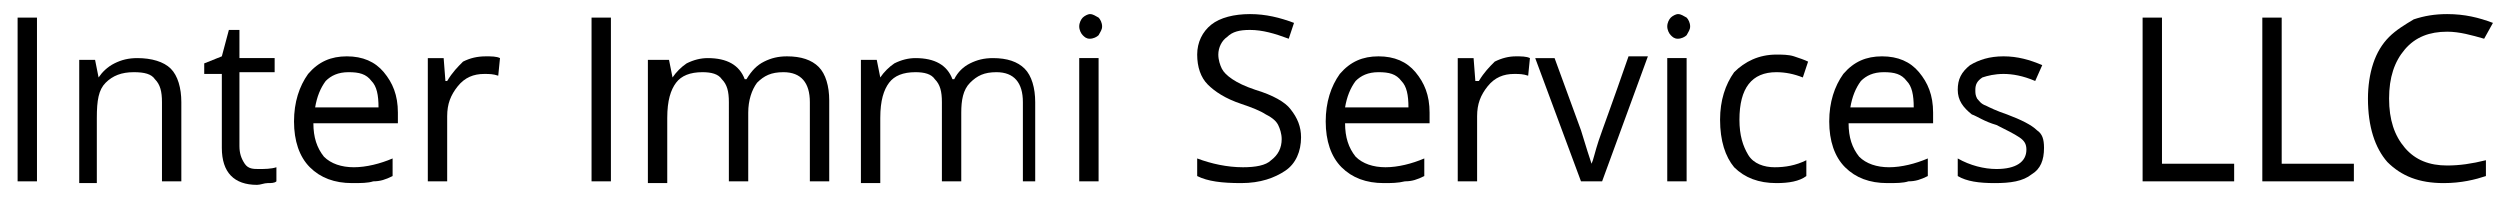 <?xml version="1.0" encoding="utf-8"?>
<!-- Generator: Adobe Illustrator 21.1.0, SVG Export Plug-In . SVG Version: 6.00 Build 0)  -->
<svg version="1.1" baseProfile="tiny" id="Capa_1" xmlns="http://www.w3.org/2000/svg" xmlns:xlink="http://www.w3.org/1999/xlink"
	 x="0px" y="0px" viewBox="0 0 142 12" xml:space="preserve">
<g>
	<g>
		<g>
			<path d="M2.1,10.3H1V1h1.1V10.3z"/>
			<path d="M10.3,10.3H9.2V5.8c0-0.6-0.1-1-0.4-1.3C8.6,4.2,8.2,4.1,7.6,4.1C6.9,4.1,6.4,4.3,6,4.7s-0.5,1-0.5,2v3.7H4.5v-7h0.9
				l0.2,1h0c0.2-0.3,0.5-0.6,0.9-0.8c0.4-0.2,0.8-0.3,1.3-0.3c0.8,0,1.5,0.2,1.9,0.6c0.4,0.4,0.6,1.1,0.6,1.9V10.3z"/>
			<path d="M13.6,8.3c0,0.4,0.1,0.7,0.3,1s0.5,0.3,0.8,0.3c0.3,0,0.7,0,1-0.1v0.8c-0.1,0.1-0.3,0.1-0.5,0.1c-0.2,0-0.4,0.1-0.6,0.1
				c-1.3,0-2-0.7-2-2.1V4.2h-1V3.6l1-0.4L13,1.7h0.6v1.6h2v0.8h-2V8.3z"/>
			<path d="M20,10.4c-1,0-1.8-0.3-2.4-0.9C17,8.9,16.7,8,16.7,6.9s0.3-2,0.8-2.7c0.6-0.7,1.3-1,2.2-1c0.9,0,1.6,0.3,2.1,0.9
				c0.5,0.6,0.8,1.3,0.8,2.3V7h-4.8c0,0.8,0.2,1.4,0.6,1.9c0.4,0.4,1,0.6,1.7,0.6s1.5-0.2,2.2-0.5V10c-0.4,0.2-0.7,0.3-1.1,0.3
				C20.9,10.4,20.5,10.4,20,10.4z M21.5,6.1c0-0.7-0.1-1.2-0.4-1.5c-0.3-0.4-0.7-0.5-1.3-0.5c-0.6,0-1,0.2-1.3,0.5
				c-0.3,0.4-0.5,0.9-0.6,1.5H21.5z"/>
			<path d="M27.6,3.2c0.3,0,0.6,0,0.8,0.1l-0.1,1c-0.3-0.1-0.5-0.1-0.8-0.1c-0.6,0-1.1,0.2-1.5,0.7c-0.4,0.5-0.6,1-0.6,1.7v3.7h-1.1
				v-7h0.9l0.1,1.3h0.1c0.3-0.5,0.6-0.8,0.9-1.1C26.7,3.3,27.1,3.2,27.6,3.2z"/>
			<path d="M34.7,10.3h-1.1V1h1.1V10.3z"/>
			<path d="M47.1,10.3H46V5.8c0-1.1-0.5-1.7-1.5-1.7c-0.7,0-1.1,0.2-1.5,0.6c-0.3,0.4-0.5,1-0.5,1.7v3.9h-1.1V5.8
				c0-0.6-0.1-1-0.4-1.3c-0.2-0.3-0.6-0.4-1.1-0.4c-0.7,0-1.2,0.2-1.5,0.6c-0.3,0.4-0.5,1-0.5,2v3.7h-1.1v-7H38l0.2,1h0
				c0.2-0.3,0.5-0.6,0.8-0.8c0.4-0.2,0.8-0.3,1.2-0.3c1.1,0,1.8,0.4,2.1,1.2h0.1C42.7,4,43,3.7,43.4,3.5s0.8-0.3,1.3-0.3
				c0.8,0,1.4,0.2,1.8,0.6c0.4,0.4,0.6,1.1,0.6,1.9V10.3z"/>
			<path d="M59.2,10.3h-1.1V5.8c0-1.1-0.5-1.7-1.5-1.7c-0.7,0-1.1,0.2-1.5,0.6s-0.5,1-0.5,1.7v3.9h-1.1V5.8c0-0.6-0.1-1-0.4-1.3
				c-0.2-0.3-0.6-0.4-1.1-0.4c-0.7,0-1.2,0.2-1.5,0.6c-0.3,0.4-0.5,1-0.5,2v3.7h-1.1v-7h0.9l0.2,1h0c0.2-0.3,0.5-0.6,0.8-0.8
				c0.4-0.2,0.8-0.3,1.2-0.3c1.1,0,1.8,0.4,2.1,1.2h0.1c0.2-0.4,0.5-0.7,0.9-0.9c0.4-0.2,0.8-0.3,1.3-0.3c0.8,0,1.4,0.2,1.8,0.6
				c0.4,0.4,0.6,1.1,0.6,1.9V10.3z"/>
			<path d="M62.4,2c-0.1,0.1-0.3,0.2-0.5,0.2c-0.2,0-0.3-0.1-0.4-0.2c-0.1-0.1-0.2-0.3-0.2-0.5c0-0.2,0.1-0.4,0.2-0.5
				c0.1-0.1,0.3-0.2,0.4-0.2c0.2,0,0.3,0.1,0.5,0.2c0.1,0.1,0.2,0.3,0.2,0.5S62.5,1.8,62.4,2z M62.4,3.3v7h-1.1v-7H62.4z"/>
			<path d="M73.9,7.8c0,0.8-0.3,1.5-0.9,1.9s-1.4,0.7-2.5,0.7S68.6,10.3,68,10V9c0.8,0.3,1.7,0.5,2.6,0.5c0.7,0,1.3-0.1,1.6-0.4
				c0.4-0.3,0.6-0.7,0.6-1.2c0-0.3-0.1-0.6-0.2-0.8c-0.1-0.2-0.3-0.4-0.7-0.6c-0.3-0.2-0.8-0.4-1.4-0.6c-0.9-0.3-1.5-0.7-1.9-1.1
				s-0.6-1-0.6-1.7s0.3-1.3,0.8-1.7c0.5-0.4,1.3-0.6,2.2-0.6c0.9,0,1.7,0.2,2.5,0.5l-0.3,0.9c-0.8-0.3-1.5-0.5-2.2-0.5
				c-0.6,0-1,0.1-1.3,0.4c-0.3,0.2-0.5,0.6-0.5,1c0,0.3,0.1,0.6,0.2,0.8c0.1,0.2,0.3,0.4,0.6,0.6c0.3,0.2,0.7,0.4,1.3,0.6
				c1,0.3,1.7,0.7,2,1.1C73.7,6.7,73.9,7.2,73.9,7.8z"/>
			<path d="M78.6,10.4c-1,0-1.8-0.3-2.4-0.9c-0.6-0.6-0.9-1.5-0.9-2.6s0.3-2,0.8-2.7c0.6-0.7,1.3-1,2.2-1c0.9,0,1.6,0.3,2.1,0.9
				c0.5,0.6,0.8,1.3,0.8,2.3V7h-4.8c0,0.8,0.2,1.4,0.6,1.9c0.4,0.4,1,0.6,1.7,0.6s1.5-0.2,2.2-0.5V10c-0.4,0.2-0.7,0.3-1.1,0.3
				C79.4,10.4,79,10.4,78.6,10.4z M80,6.1c0-0.7-0.1-1.2-0.4-1.5c-0.3-0.4-0.7-0.5-1.3-0.5c-0.6,0-1,0.2-1.3,0.5
				c-0.3,0.4-0.5,0.9-0.6,1.5H80z"/>
			<path d="M86.1,3.2c0.3,0,0.6,0,0.8,0.1l-0.1,1c-0.3-0.1-0.5-0.1-0.8-0.1c-0.6,0-1.1,0.2-1.5,0.7c-0.4,0.5-0.6,1-0.6,1.7v3.7h-1.1
				v-7h0.9l0.1,1.3H84c0.3-0.5,0.6-0.8,0.9-1.1C85.3,3.3,85.7,3.2,86.1,3.2z"/>
			<path d="M91,10.3h-1.2l-2.6-7h1.1l1.5,4.1c0.3,1,0.5,1.6,0.6,1.9h0c0.1-0.2,0.2-0.7,0.4-1.3c0.2-0.6,0.8-2.2,1.7-4.8h1.1L91,10.3
				z"/>
			<path d="M95.8,2c-0.1,0.1-0.3,0.2-0.5,0.2c-0.2,0-0.3-0.1-0.4-0.2c-0.1-0.1-0.2-0.3-0.2-0.5c0-0.2,0.1-0.4,0.2-0.5
				c0.1-0.1,0.3-0.2,0.4-0.2c0.2,0,0.3,0.1,0.5,0.2c0.1,0.1,0.2,0.3,0.2,0.5S95.9,1.8,95.8,2z M95.8,3.3v7h-1.1v-7H95.8z"/>
			<path d="M100.9,10.4c-1,0-1.8-0.3-2.4-0.9C98,8.9,97.7,8,97.7,6.8c0-1.1,0.3-2,0.8-2.7c0.6-0.6,1.4-1,2.4-1c0.3,0,0.7,0,1,0.1
				s0.6,0.2,0.8,0.3l-0.3,0.9c-0.5-0.2-1-0.3-1.5-0.3c-1.4,0-2.1,0.9-2.1,2.7c0,0.9,0.2,1.5,0.5,2c0.3,0.5,0.9,0.7,1.5,0.7
				c0.6,0,1.2-0.1,1.8-0.4v0.9C102.2,10.3,101.6,10.4,100.9,10.4z"/>
			<path d="M107.2,10.4c-1,0-1.8-0.3-2.4-0.9c-0.6-0.6-0.9-1.5-0.9-2.6s0.3-2,0.8-2.7c0.6-0.7,1.3-1,2.2-1c0.9,0,1.6,0.3,2.1,0.9
				s0.8,1.3,0.8,2.3V7H105c0,0.8,0.2,1.4,0.6,1.9c0.4,0.4,1,0.6,1.7,0.6c0.7,0,1.5-0.2,2.2-0.5V10c-0.4,0.2-0.7,0.3-1.1,0.3
				C108.1,10.4,107.7,10.4,107.2,10.4z M108.7,6.1c0-0.7-0.1-1.2-0.4-1.5c-0.3-0.4-0.7-0.5-1.3-0.5s-1,0.2-1.3,0.5
				c-0.3,0.4-0.5,0.9-0.6,1.5H108.7z"/>
			<path d="M116.1,8.4c0,0.7-0.2,1.2-0.7,1.5c-0.5,0.4-1.2,0.5-2.1,0.5c-0.9,0-1.6-0.1-2.1-0.4V9c0.7,0.4,1.5,0.6,2.2,0.6
				c1.1,0,1.7-0.4,1.7-1.1c0-0.3-0.1-0.5-0.4-0.7s-0.7-0.4-1.3-0.7c-0.7-0.2-1.1-0.5-1.4-0.6c-0.5-0.4-0.8-0.8-0.8-1.4
				c0-0.6,0.2-1,0.7-1.4c0.5-0.3,1.1-0.5,1.9-0.5c0.8,0,1.5,0.2,2.2,0.5l-0.4,0.9c-0.7-0.3-1.3-0.4-1.8-0.4s-0.9,0.1-1.2,0.2
				c-0.3,0.2-0.4,0.4-0.4,0.7c0,0.2,0,0.3,0.1,0.5c0.1,0.1,0.2,0.3,0.5,0.4c0.2,0.1,0.6,0.3,1.2,0.5c0.8,0.3,1.4,0.6,1.7,0.9
				C116,7.6,116.1,7.9,116.1,8.4z"/>
			<path d="M126.9,10.3h-5.2V1h1.1v8.3h4.1V10.3z"/>
			<path d="M133.7,10.3h-5.2V1h1.1v8.3h4.1V10.3z"/>
			<path d="M139,1.8c-1,0-1.8,0.3-2.4,1c-0.6,0.7-0.9,1.6-0.9,2.8c0,1.2,0.3,2.1,0.9,2.8c0.6,0.7,1.4,1,2.4,1c0.7,0,1.4-0.1,2.2-0.3
				v0.9c-0.6,0.2-1.4,0.4-2.4,0.4c-1.4,0-2.4-0.4-3.2-1.2c-0.7-0.8-1.1-2-1.1-3.6c0-0.7,0.1-1.4,0.3-2c0.2-0.6,0.5-1.1,0.9-1.5
				c0.4-0.4,0.9-0.7,1.4-1c0.6-0.2,1.2-0.3,1.9-0.3c1,0,1.8,0.2,2.6,0.5l-0.5,0.9C140.4,2,139.7,1.8,139,1.8z"/>
		</g>
	</g>
</g>
</svg>
